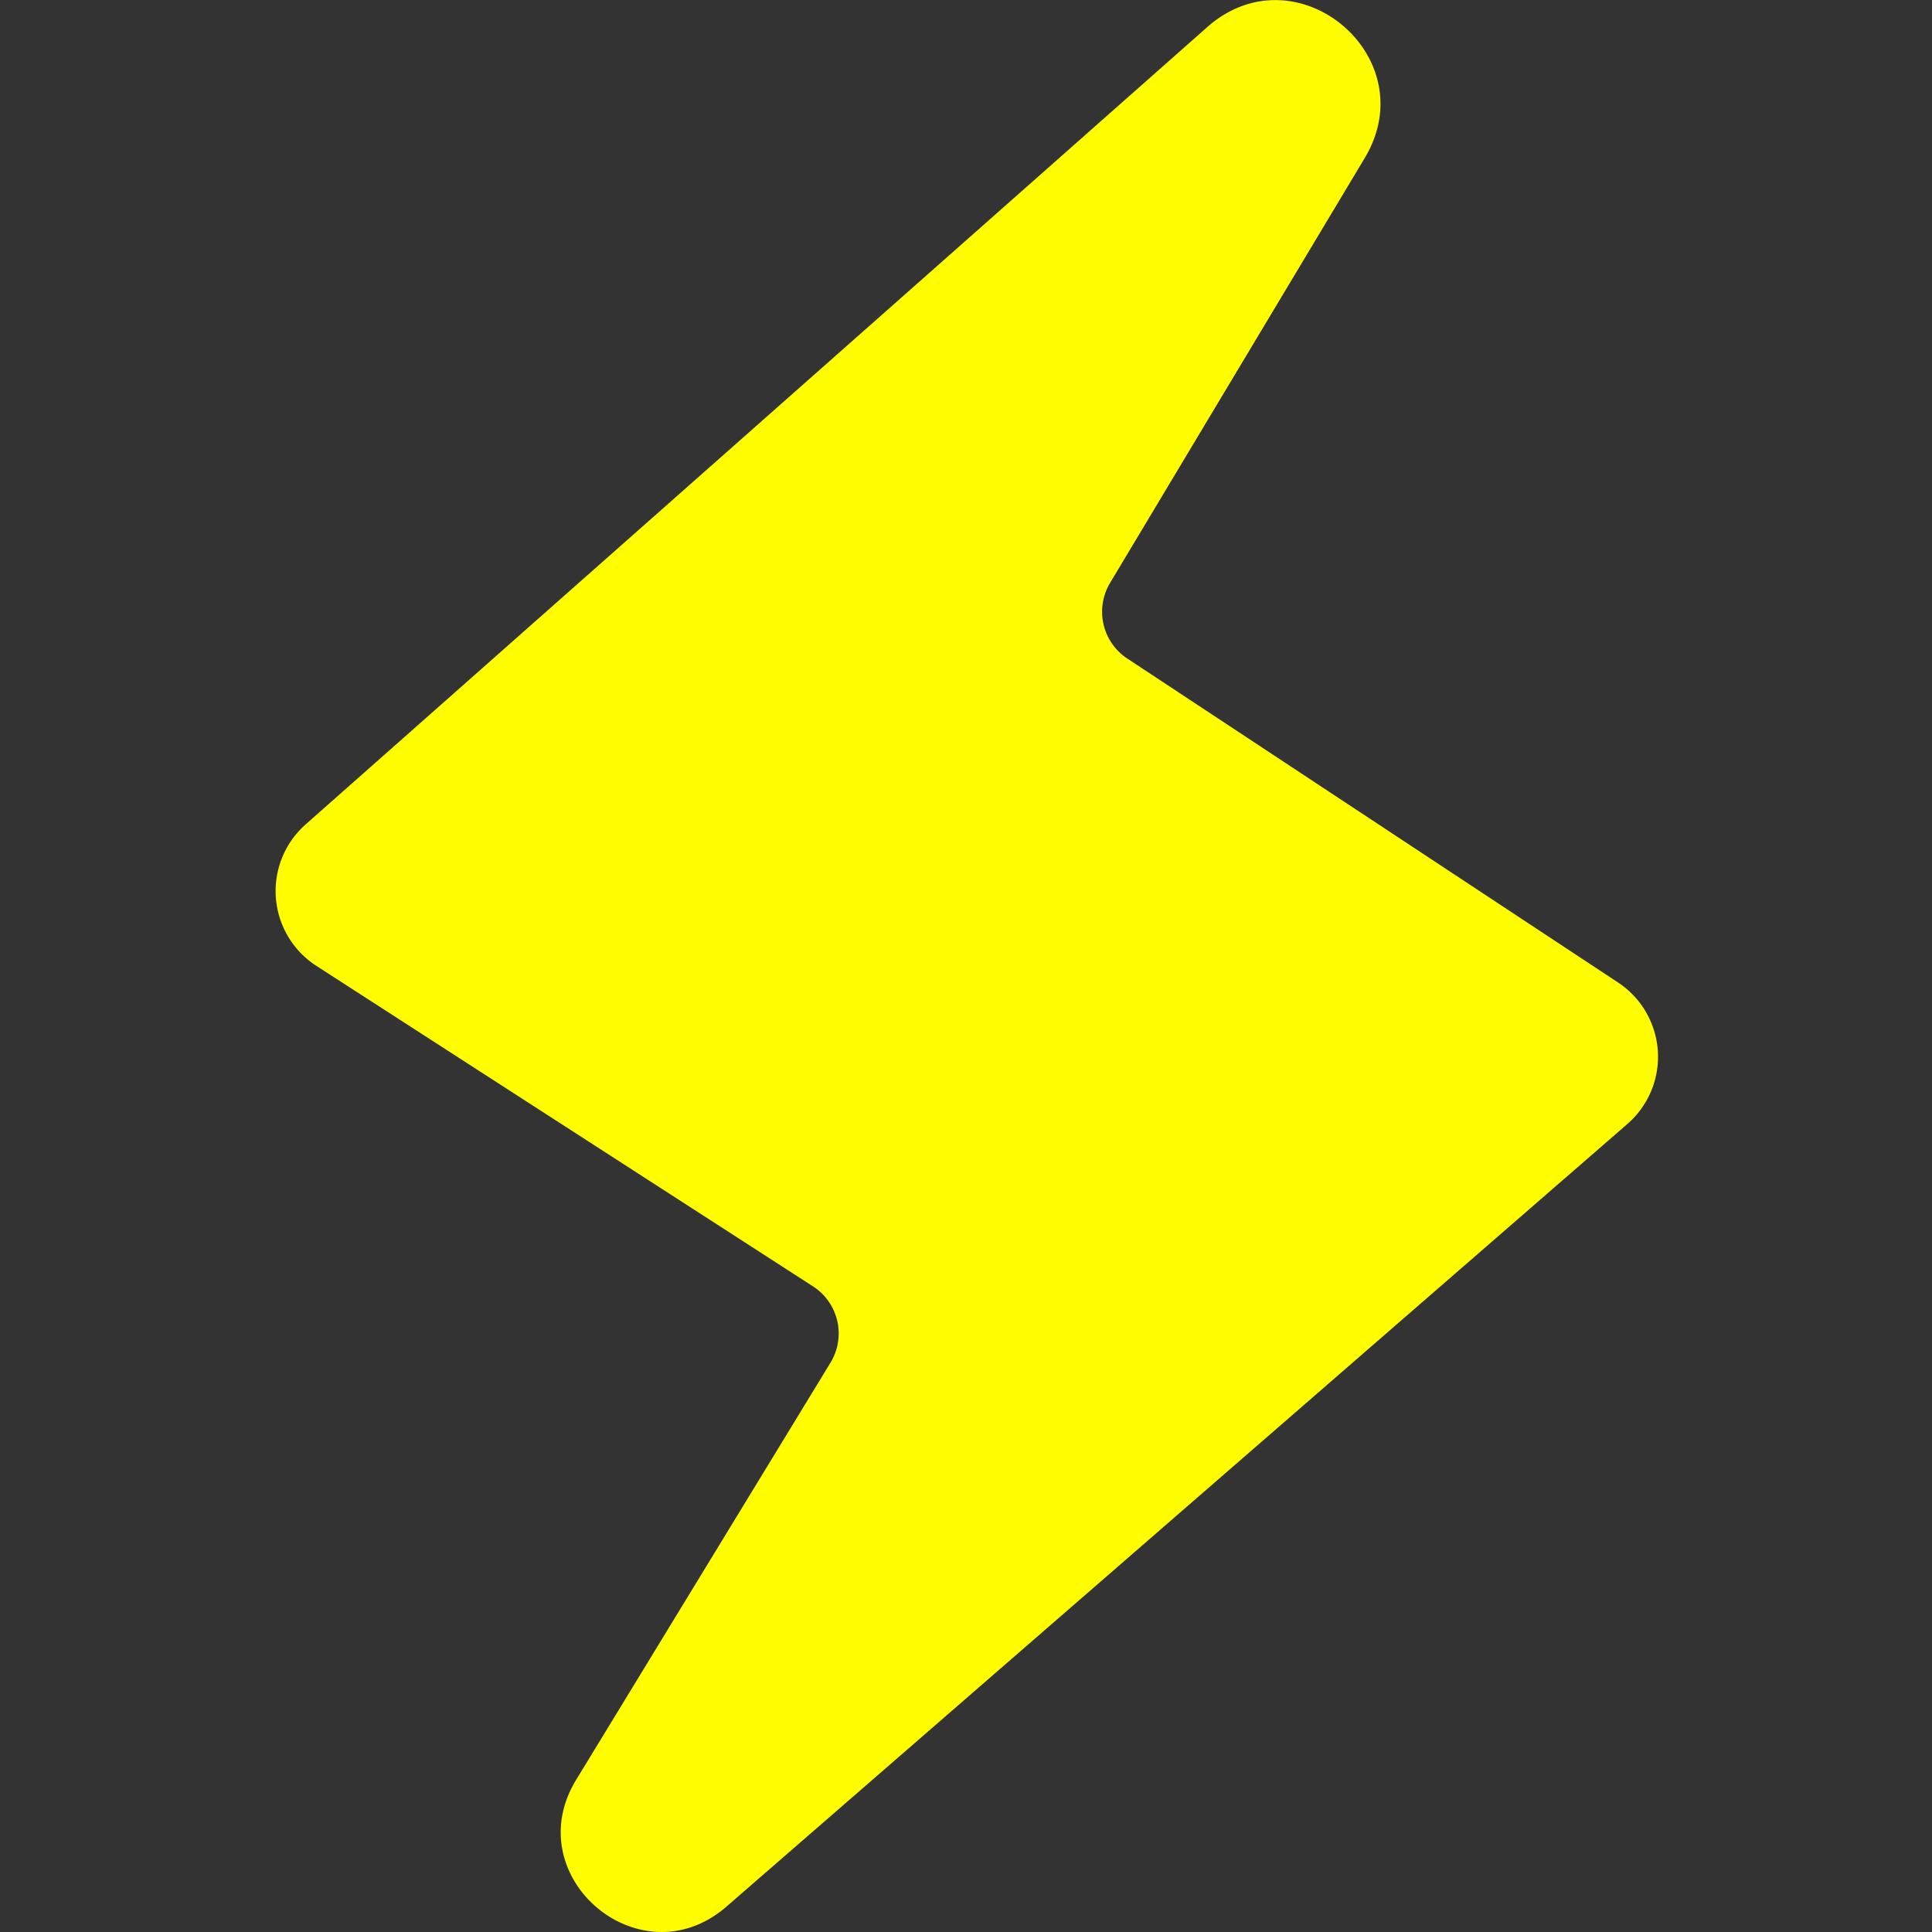 <svg id="Layer_1" data-name="Layer 1" xmlns="http://www.w3.org/2000/svg" viewBox="0 0 800 800"><rect x="0" y="0" width="800" height="800" fill="#333333" stroke="none"/><defs><style>.cls-1{fill:#fffd00;}</style></defs><title>NoLimitCity White</title><path class="cls-1" d="M131,399.94a36.86,36.86,0,0,1-4.43-58.58L500.15,11c36.81-32.1,90.07,12.47,65,54.36l-105.49,176A23.23,23.23,0,0,0,467,272.83l203,134a36.86,36.86,0,0,1,3.86,58.59L300.46,789.79c-35.66,30.34-86.25-12.84-61.88-52.82L343.89,564.26a23.23,23.23,0,0,0-7.57-31.82Z"/></svg>